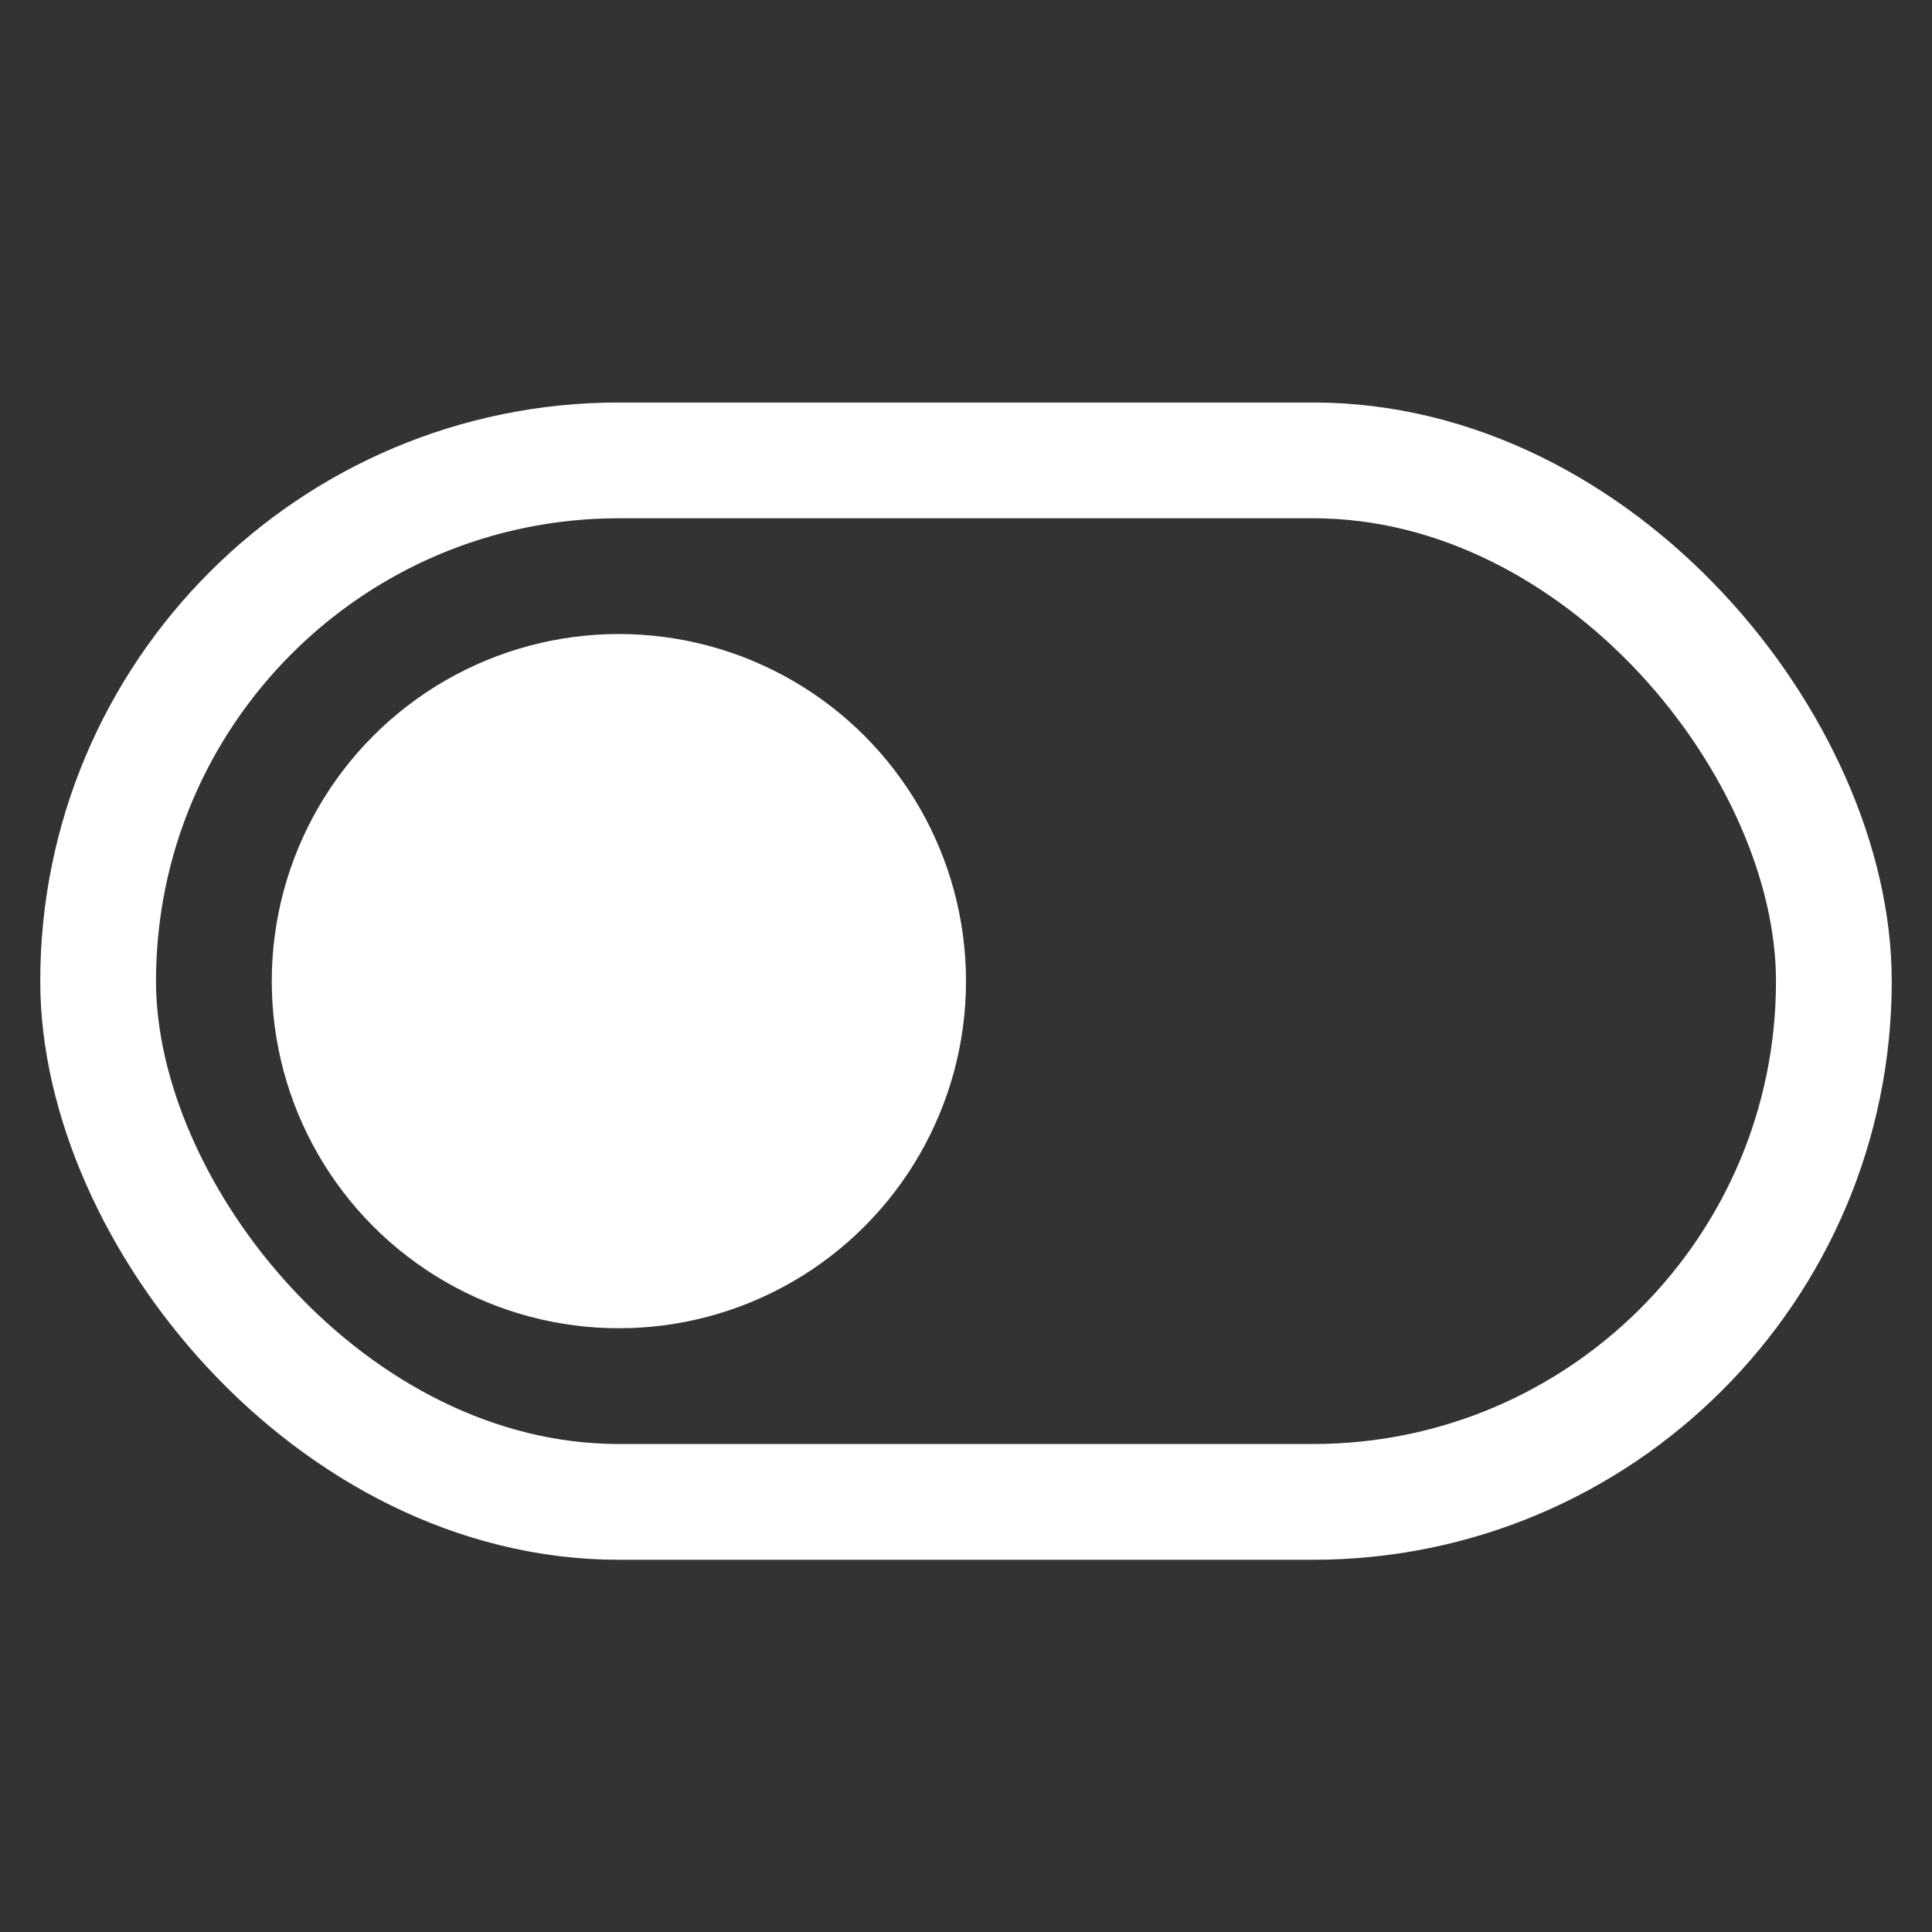 <svg width="24" height="24" viewBox="0 0 24 24" fill="none" xmlns="http://www.w3.org/2000/svg">
<rect x="0" y="0" width="24" height="24" fill="#333333" stroke="none"/>
<rect x="1.219" y="5.719" width="21.562" height="12.938" rx="6.469" stroke="#FFFFFF" stroke-width="1.438"/>
<circle cx="7.688" cy="12.188" r="4.312" fill="#FFFFFF"/>
</svg>
